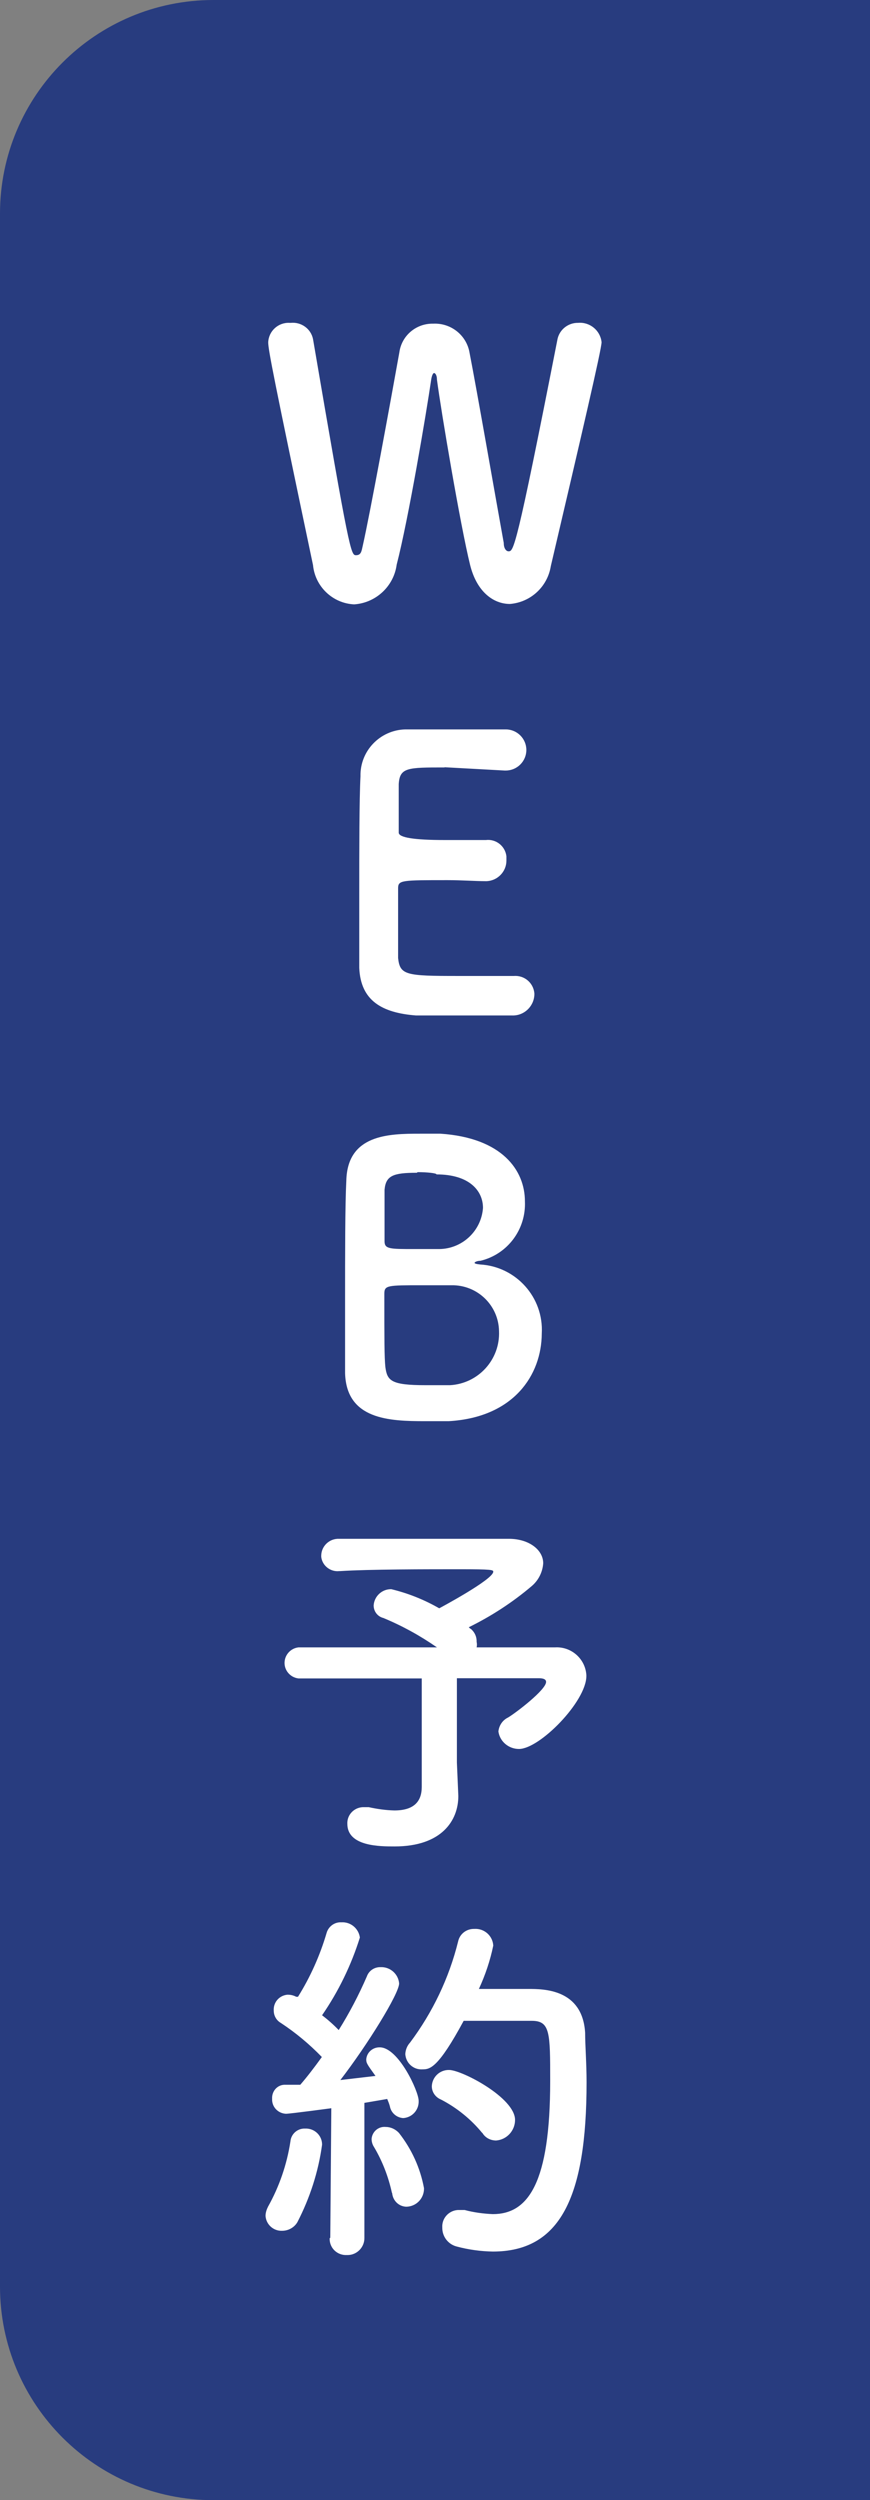 <?xml version="1.0" encoding="UTF-8"?>
<svg xmlns="http://www.w3.org/2000/svg" width="42.33" height="121.58" viewBox="0 0 42.33 121.58">
  <rect x="0" y="0" width="42.33" height="121.58" fill="#808080" stroke="none"/>
  <defs>
    <style>
      .cls-1 {
        fill: #fff;
      }

      .cls-2 {
        fill: #283c7f;
      }
    </style>
  </defs>
  <g id="_イヤー_1" data-name="レイヤー 1"/>
  <g id="_イヤー_2" data-name="レイヤー 2">
    <g id="_イヤー_1-2" data-name="レイヤー 1">
      <g id="_イヤー_2-2" data-name="レイヤー 2">
        <g id="_イヤー_1-2" data-name="レイヤー 1-2">
          <path class="cls-2" d="M10.39,0h31.94V121.58H10.39C4.65,121.58,0,116.93,0,111.19V10.39C0,4.65,4.65,0,10.39,0Z"/>
          <path class="cls-1" d="M24.81,29.37c-.81,0-1.62-.6-1.94-1.91-.47-1.91-1.41-7.47-1.61-9,0-.23-.09-.32-.14-.32s-.11,.12-.14,.32c-.24,1.64-1.1,6.75-1.68,9-.14,1.05-1.01,1.86-2.07,1.93-1.05-.05-1.9-.87-2-1.91-1.92-9.13-2.18-10.48-2.18-10.83,.02-.55,.49-.98,1.04-.95,.02,0,.04,0,.06,0,.51-.05,.98,.29,1.08,.79,1.77,10.36,1.84,10.51,2.09,10.51s.27-.19,.33-.46c.35-1.54,1.35-7,1.78-9.4,.11-.82,.82-1.42,1.65-1.4,.83-.04,1.57,.52,1.75,1.33,.4,2.05,1.3,7.24,1.68,9.33,0,.3,.14,.41,.23,.41,.25,0,.36,0,2.39-10.34,.11-.46,.53-.78,1-.77,.57-.05,1.08,.37,1.14,.94,0,.34-1,4.62-2.47,10.89-.16,1-.98,1.76-1.99,1.84Z"/>
          <path class="cls-1" d="M21.63,37.32c-1.8,0-2.18,0-2.23,.81v2.36q0,.36,2.24,.36h2c.49-.06,.94,.29,1,.79,0,.07,0,.14,0,.21,0,.53-.42,.97-.95,1h-.09c-.45,0-1.14-.05-1.82-.05-2.23,0-2.41,0-2.41,.39v3.4c.09,.83,.38,.87,2.92,.87h2.71c.51-.04,.95,.33,1,.84,0,.03,0,.06,0,.08-.03,.58-.52,1.03-1.1,1h-4.67c-1.65-.13-2.68-.72-2.75-2.31v-3.54c0-2.2,0-4.65,.06-5.78-.03-1.23,.95-2.25,2.18-2.28,.08,0,.17,0,.25,0h4.64c.55,0,1,.45,1,1,0,.55-.45,1-1,1-.02,0-.04,0-.06,0l-2.92-.16Z"/>
          <path class="cls-1" d="M21.83,69.11h-1.15c-1.75,0-3.82-.08-3.89-2.33v-3.56c0-2.2,0-4.65,.06-5.8,.05-2.25,2.05-2.29,3.58-2.29h1c3,.2,4.11,1.78,4.11,3.29,.06,1.36-.84,2.57-2.16,2.89-.18,0-.29,.07-.29,.1s.07,.06,.27,.08c1.75,.1,3.1,1.6,3,3.36-.01,2.01-1.36,4.08-4.53,4.26Zm2.45-4.38c-.02-1.25-1.05-2.25-2.31-2.23-.02,0-.05,0-.07,0h-1.37c-1.67,0-1.83,0-1.83,.41,0,2.25,0,3.08,.05,3.57,.09,.66,.27,.88,1.95,.88h1.2c1.38-.08,2.44-1.25,2.38-2.63Zm-4-7.7c-1.15,0-1.51,.14-1.57,.83v2.5c0,.38,.25,.38,1.44,.38h1.22c1.12-.01,2.05-.88,2.13-2,0-.84-.67-1.63-2.26-1.63,.01-.06-.45-.11-.92-.11l-.04,.03Z"/>
          <path class="cls-1" d="M22.3,87.34h0c0,1.19-.81,2.45-3.1,2.45-.72,0-2.3,0-2.3-1.1-.02-.43,.32-.79,.75-.81,.01,0,.03,0,.04,0,.08,0,.17,0,.25,0,.41,.09,.83,.15,1.25,.16,.93,0,1.33-.42,1.33-1.14v-5.28h-6c-.42-.05-.72-.43-.67-.84,.04-.35,.32-.63,.67-.67h6.74c-.82-.57-1.69-1.05-2.61-1.43-.28-.07-.47-.32-.47-.61,.03-.45,.41-.8,.86-.79,.82,.2,1.6,.51,2.33,.93,0,0,2.63-1.4,2.63-1.78,0-.09-.07-.12-1.64-.12s-4.41,0-5.8,.09h-.05c-.43,.05-.83-.26-.88-.69,0-.02,0-.04,0-.07,.01-.46,.4-.83,.87-.81,.02,0,.04,0,.05,0h8.21c.98,0,1.67,.54,1.67,1.19-.03,.43-.23,.83-.56,1.11-.93,.79-1.96,1.46-3.06,2,.03,.04,.07,.07,.11,.09,.18,.16,.28,.38,.27,.62,.02,.09,.02,.18,0,.27h3.81c.79-.05,1.48,.55,1.53,1.35v.04c0,1.24-2.27,3.55-3.28,3.55-.5,0-.93-.36-1-.85,.03-.29,.2-.55,.47-.68,.4-.24,1.85-1.35,1.85-1.73,0-.11-.1-.18-.34-.18h-4v4.1l.07,1.63Z"/>
          <path class="cls-1" d="M13.73,108.48c-.42,.02-.78-.3-.81-.72,0-.16,.05-.31,.12-.45,.55-.98,.92-2.06,1.09-3.17,.03-.37,.35-.65,.72-.63,.43-.02,.8,.31,.82,.74,0,.02,0,.03,0,.05-.18,1.31-.59,2.58-1.2,3.76-.15,.26-.44,.42-.74,.42Zm2.34,.34l.05-6.3s-2,.27-2.21,.27c-.39-.02-.69-.34-.67-.73h0c-.02-.36,.24-.66,.58-.68h.79c.33-.38,.69-.85,1.05-1.35-.6-.62-1.27-1.18-2-1.66-.21-.12-.34-.35-.34-.59-.03-.4,.26-.74,.66-.78h.02c.14,0,.28,.03,.41,.1h.09c.6-.96,1.07-2.01,1.39-3.1,.09-.32,.39-.54,.72-.52,.45-.03,.84,.3,.9,.74-.42,1.34-1.04,2.62-1.84,3.78,.29,.22,.56,.46,.81,.72,.52-.83,.98-1.71,1.37-2.61,.1-.28,.37-.46,.67-.45,.46-.02,.86,.33,.9,.79,0,.5-1.55,3-2.86,4.7l1.71-.2c-.42-.58-.45-.63-.45-.81,.03-.34,.32-.59,.66-.58,.9,0,1.89,2.13,1.89,2.6,.02,.44-.31,.81-.75,.84-.32-.02-.59-.25-.65-.57-.03-.12-.08-.24-.13-.36l-1.11,.19v6.56c.01,.45-.35,.83-.8,.84-.02,0-.04,0-.06,0-.44,.02-.81-.31-.83-.75,0-.02,0-.05,0-.07l.03-.02Zm3-2.18c-.17-.78-.46-1.54-.87-2.23-.08-.12-.12-.26-.12-.4,.03-.35,.33-.61,.68-.58h0c.25,0,.48,.11,.65,.29,.62,.79,1.04,1.71,1.22,2.69,.01,.49-.37,.89-.86,.9h0c-.37-.01-.66-.3-.69-.67h-.01Zm3.49-8.37c-1.24,2.3-1.64,2.36-2,2.36-.44,.03-.81-.3-.84-.74h0c.01-.21,.09-.41,.23-.56,1.1-1.47,1.9-3.14,2.34-4.92,.08-.37,.41-.62,.79-.61,.48-.03,.89,.33,.92,.81-.15,.73-.39,1.44-.7,2.11h2.41c.74,0,2.63,0,2.76,2.13,0,.63,.07,1.47,.07,2.41,0,5.62-1.3,8.23-4.56,8.23-.59-.01-1.17-.09-1.74-.24-.43-.1-.73-.49-.72-.93-.03-.44,.31-.82,.75-.85,.02,0,.04,0,.06,0,.09,0,.19,0,.28,0,.45,.12,.91,.18,1.37,.2,1.73,0,2.79-1.53,2.79-6.47,0-2.36,0-2.93-.9-2.93h-3.31Zm.9,5.45c-.55-.67-1.23-1.22-2-1.62-.27-.11-.45-.36-.45-.65,.02-.45,.39-.8,.84-.79,.62,0,3.21,1.35,3.21,2.43,0,.52-.4,.96-.92,1-.27,0-.53-.13-.67-.37h-.01Z"/>
        </g>
      </g>
    </g>
  </g>
</svg>